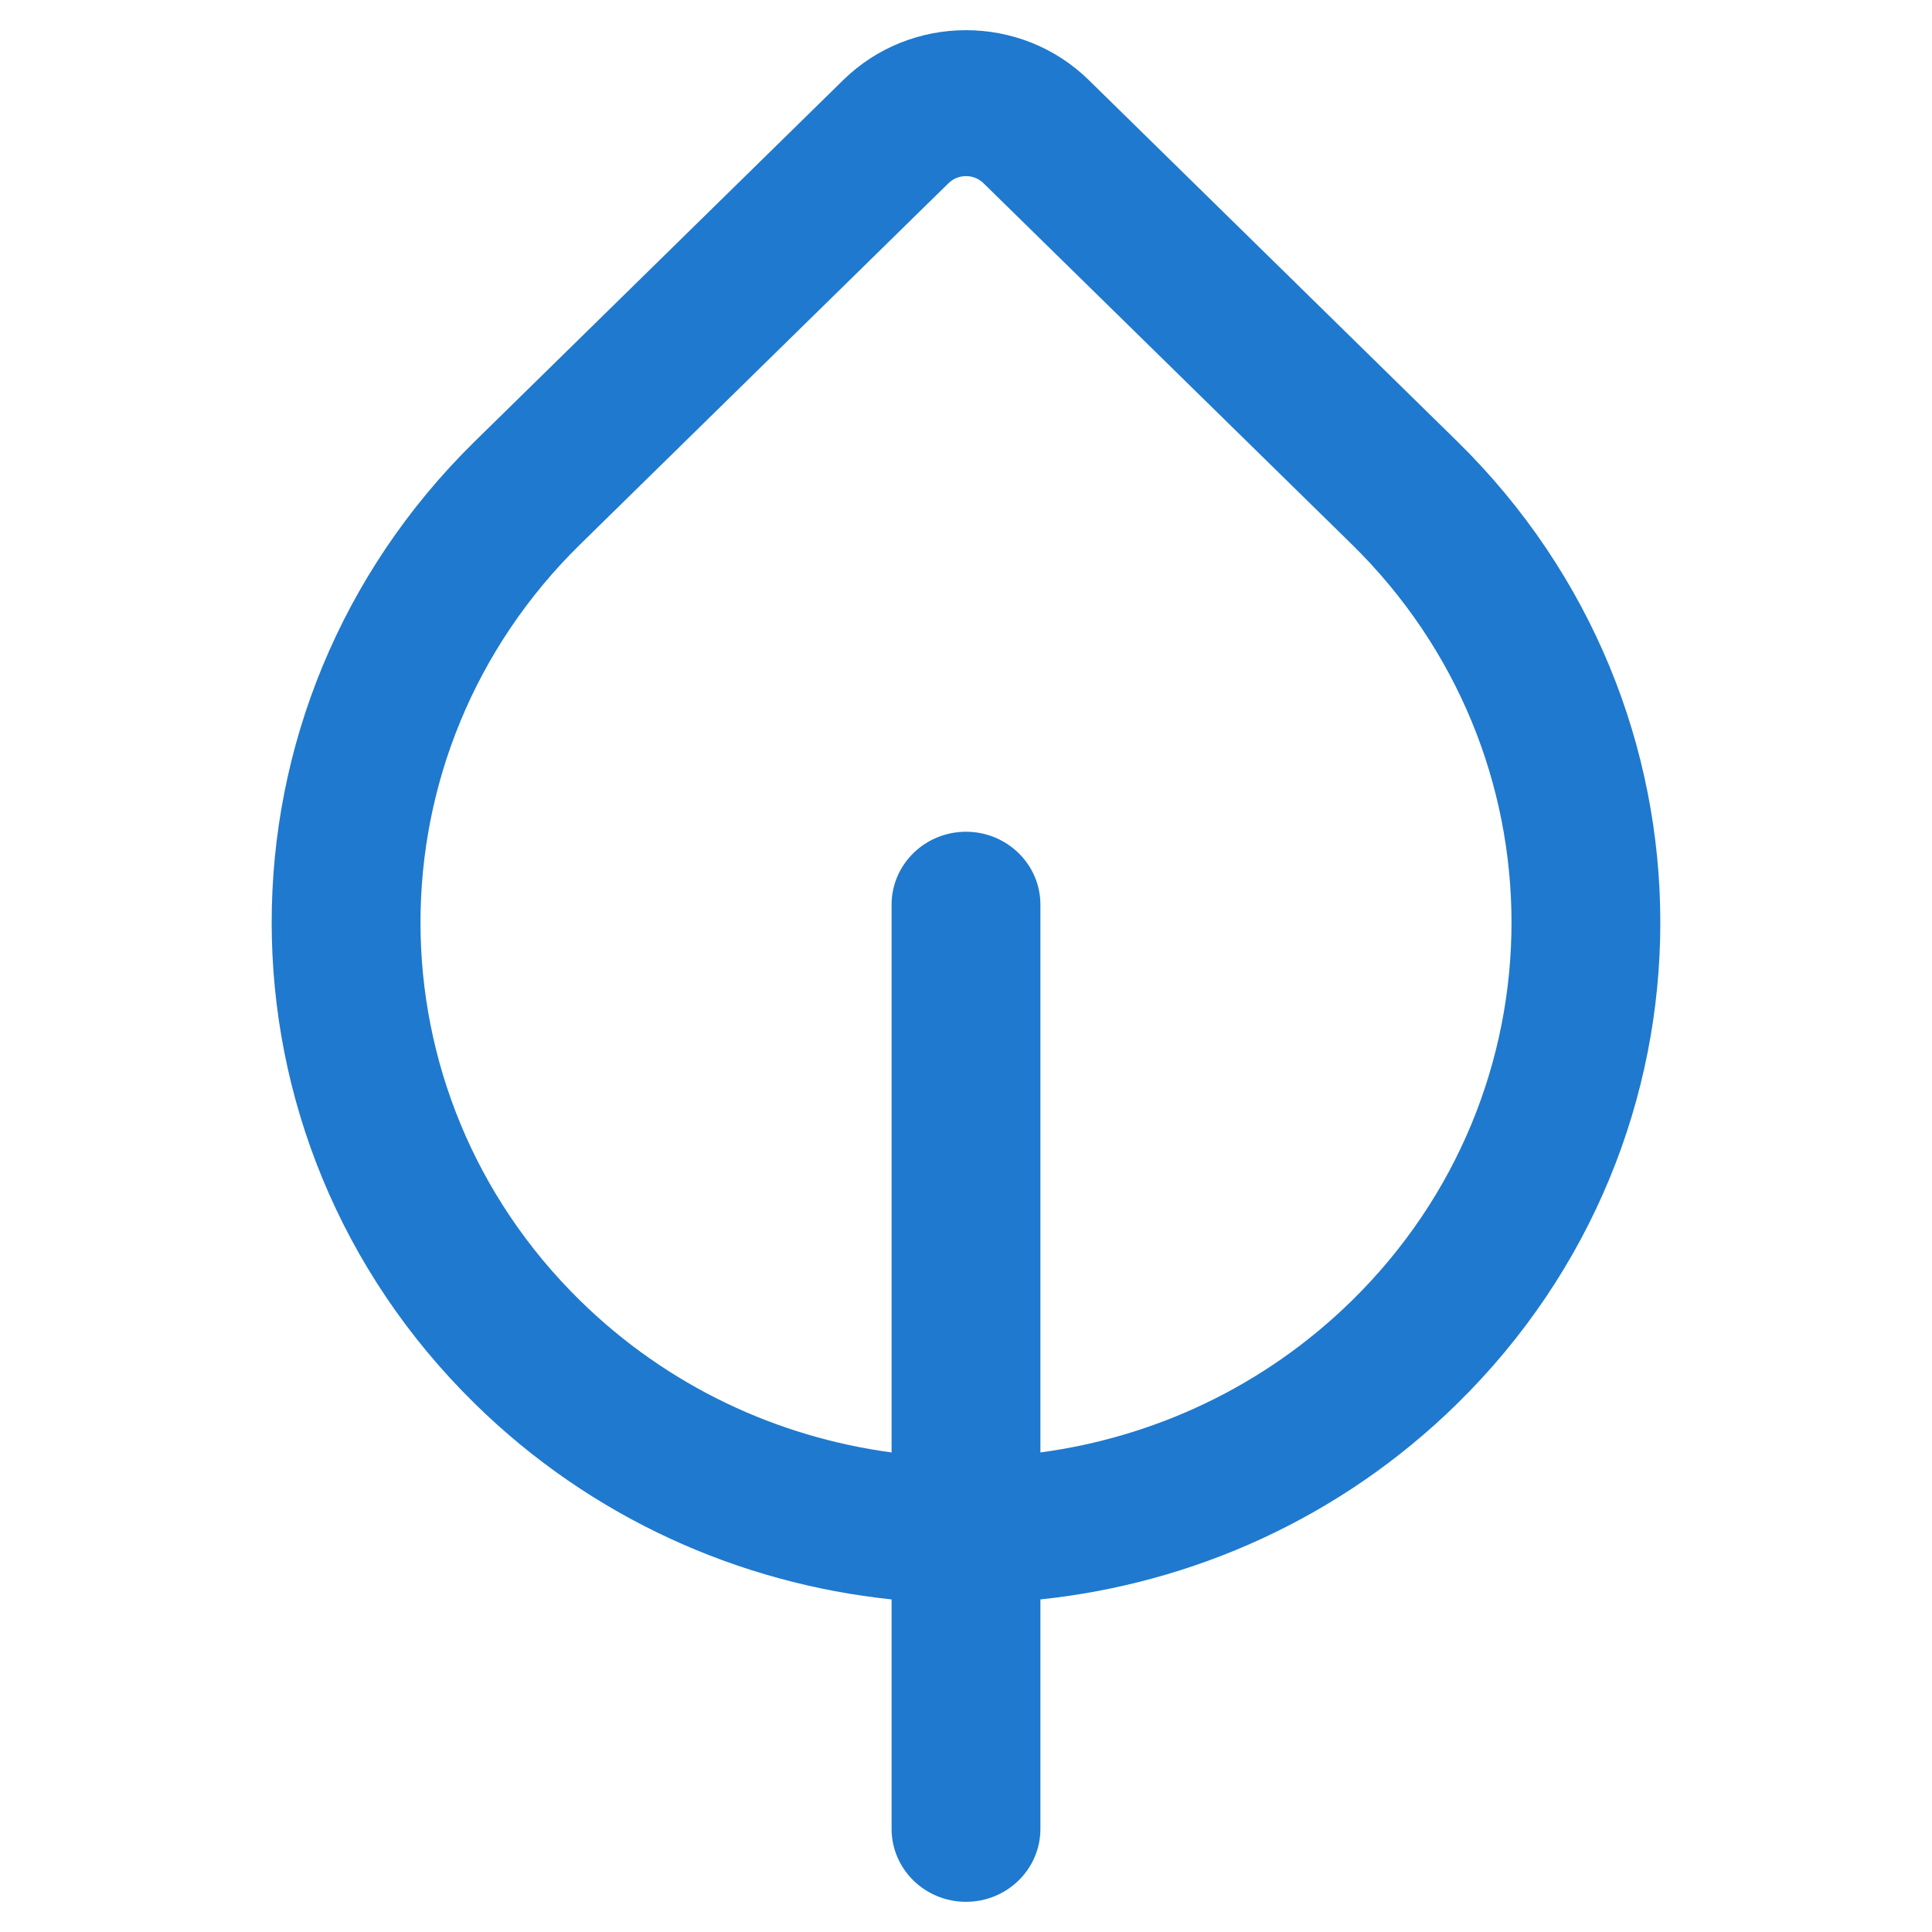 <svg width="64" height="64" viewBox="0 0 64 64" fill="none" xmlns="http://www.w3.org/2000/svg">
<g clip-path="url(#clip0_148004_770)">
<mask id="mask0_148004_770" style="mask-type:luminance" maskUnits="userSpaceOnUse" x="0" y="0" width="64" height="64">
<path d="M64 0H0V64H64V0Z" fill="white"/>
</mask>
<g mask="url(#mask0_148004_770)">
<mask id="mask1_148004_770" style="mask-type:luminance" maskUnits="userSpaceOnUse" x="0" y="0" width="64" height="64">
<path d="M64 0H0V64H64V0Z" fill="white"/>
</mask>
<g mask="url(#mask1_148004_770)">
<mask id="mask2_148004_770" style="mask-type:luminance" maskUnits="userSpaceOnUse" x="0" y="0" width="64" height="64">
<path d="M64 0H0V64H64V0Z" fill="white"/>
</mask>
<g mask="url(#mask2_148004_770)">
<mask id="mask3_148004_770" style="mask-type:luminance" maskUnits="userSpaceOnUse" x="0" y="0" width="64" height="64">
<path d="M64 0H0V64H64V0Z" fill="white"/>
</mask>
<g mask="url(#mask3_148004_770)">
<path d="M36.067 2.652C33.821 0.449 30.179 0.449 27.933 2.652L15.737 14.612C6.754 23.419 6.754 37.699 15.737 46.506C19.6 50.295 24.495 52.453 29.535 52.983V60.583C29.535 61.918 30.639 63 32 63C33.361 63 34.465 61.918 34.465 60.583V52.983C39.505 52.453 44.4 50.295 48.263 46.506C57.246 37.699 57.246 23.419 48.263 14.612L36.067 2.652ZM34.465 48.114V29.97C34.465 28.635 33.361 27.553 32 27.553C30.639 27.553 29.535 28.635 29.535 29.97V48.114C25.763 47.608 22.122 45.932 19.222 43.089C12.165 36.169 12.165 24.949 19.222 18.029L31.419 6.07C31.74 5.755 32.26 5.755 32.581 6.07L44.778 18.029C51.835 24.949 51.835 36.169 44.778 43.089C41.878 45.932 38.237 47.608 34.465 48.114Z" fill="#1F79CE"/>
</g>
</g>
</g>
</g>
</g>
<defs>
<clipPath id="clip0_148004_770">
<rect width="64" height="64" fill="white"/>
</clipPath>
</defs>
</svg>
